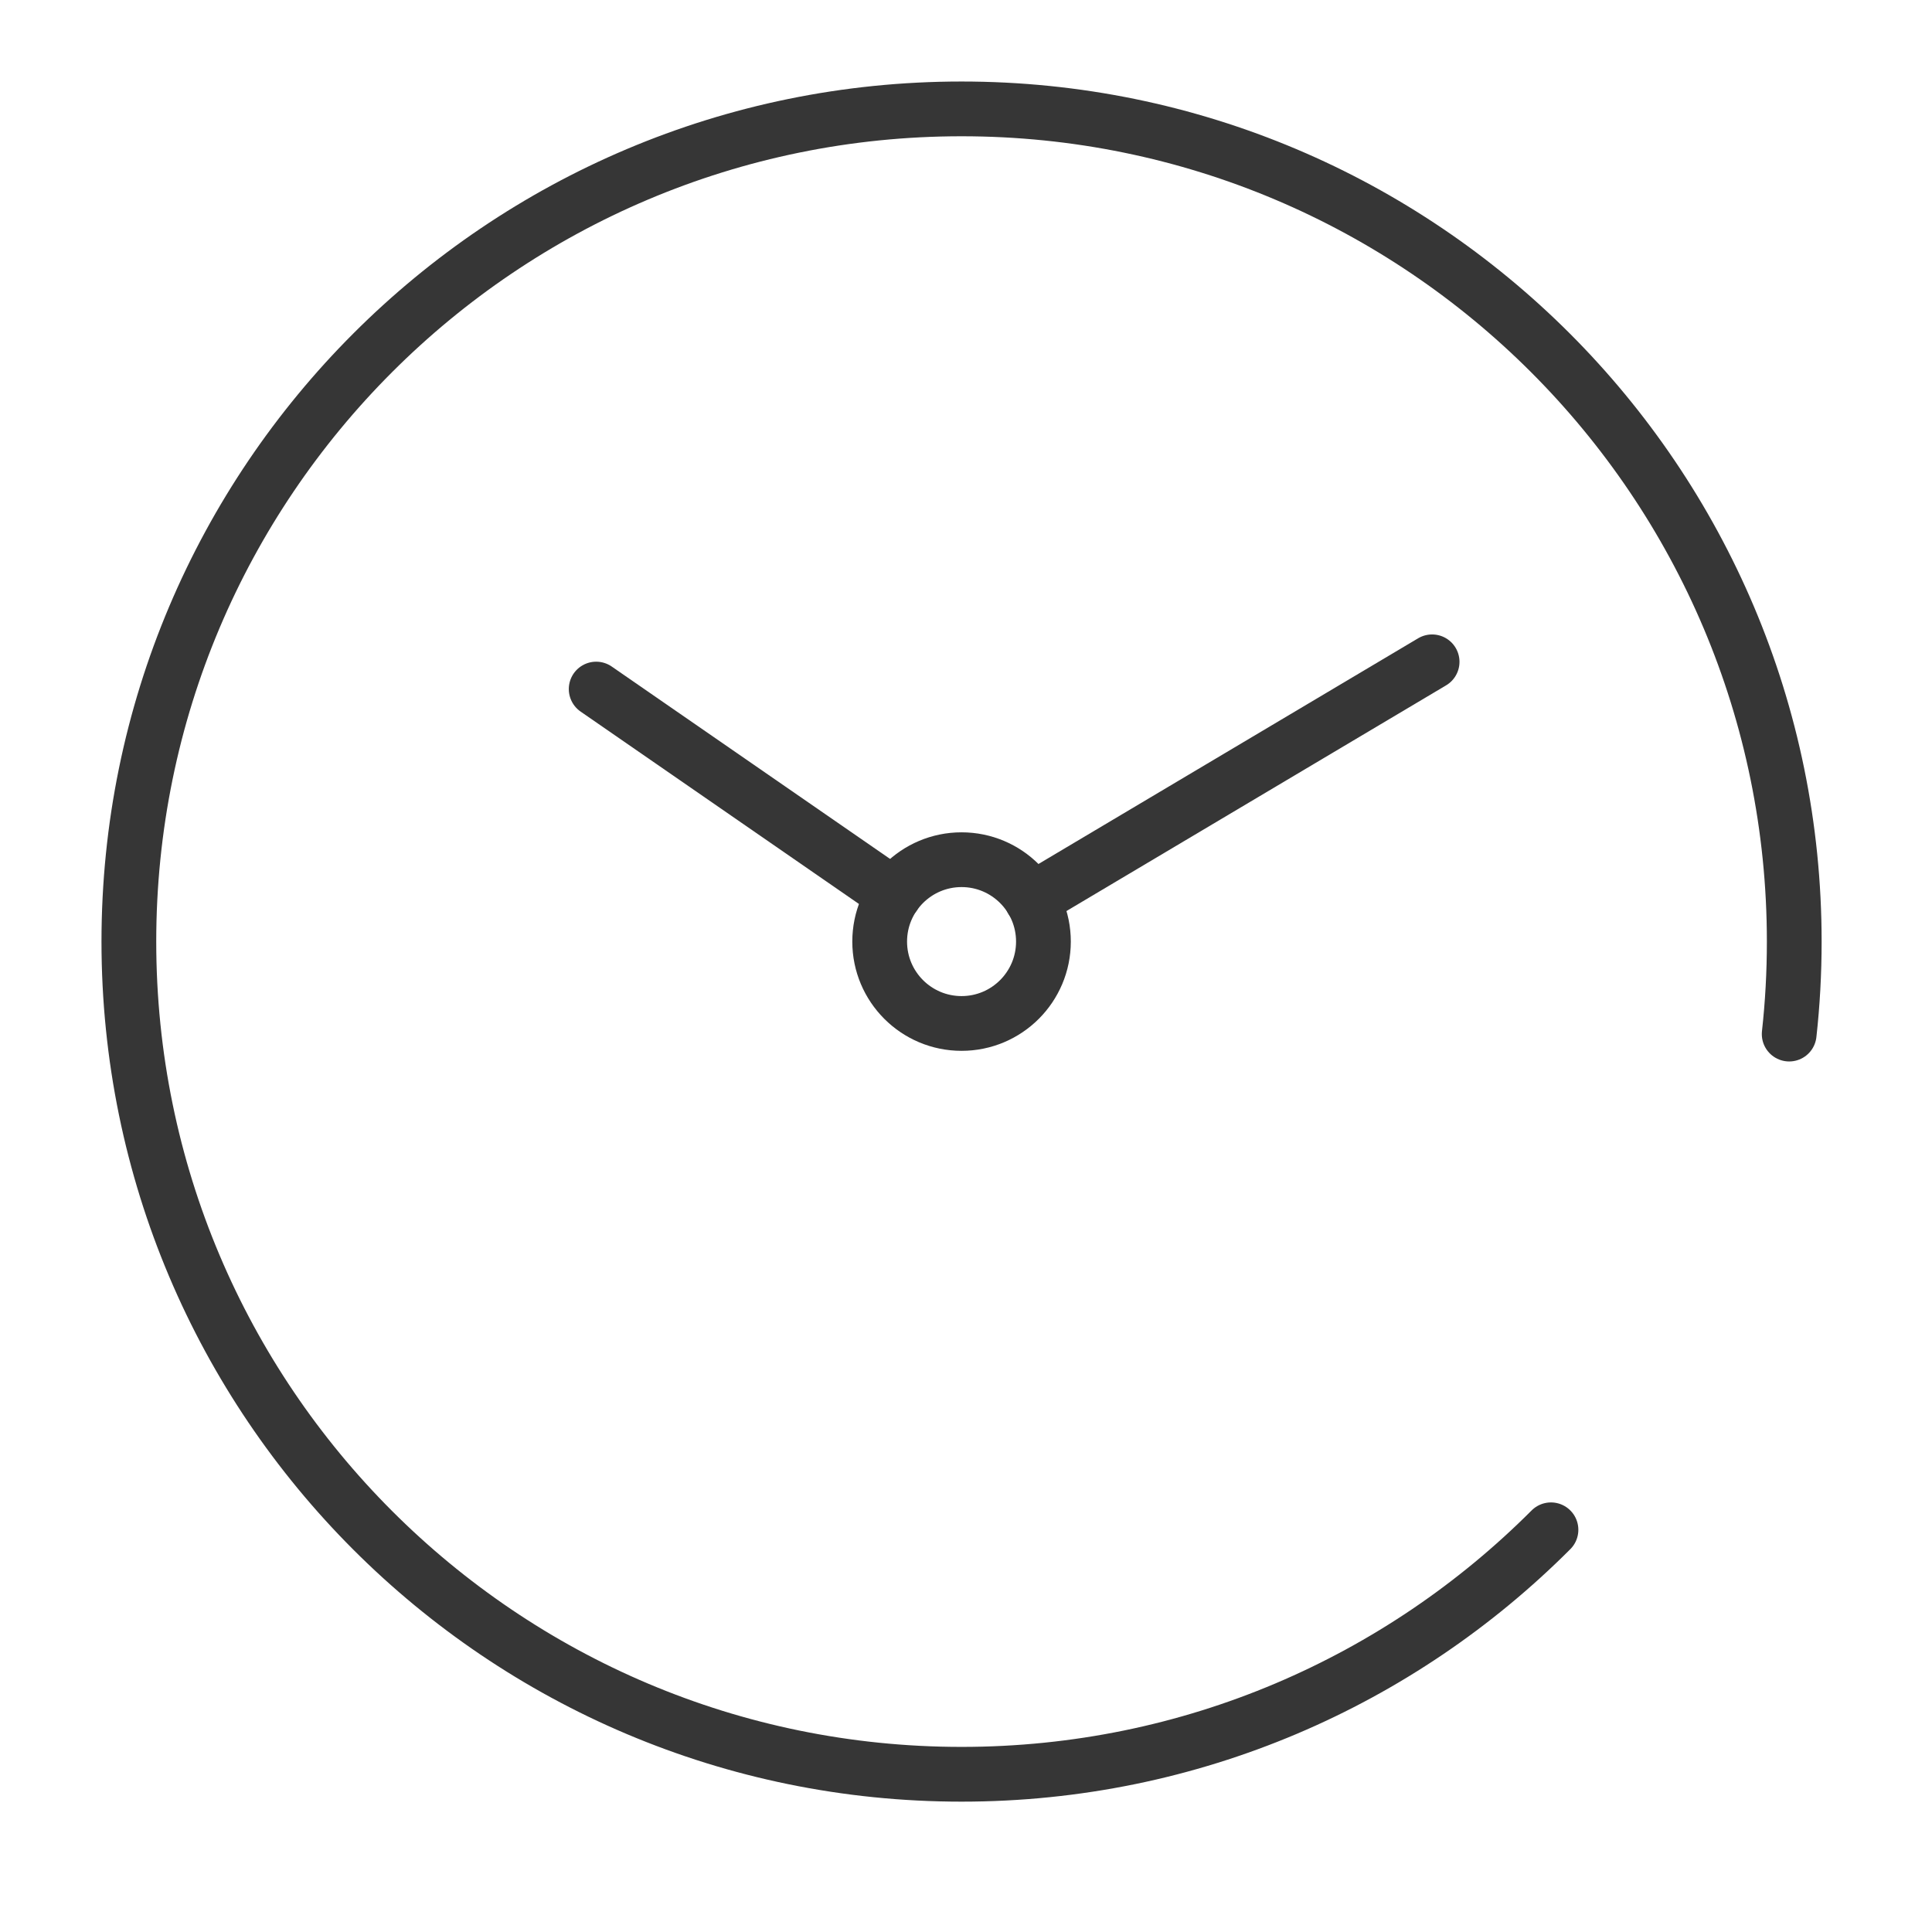 <?xml version="1.0" encoding="utf-8"?>
<!-- Generator: Adobe Illustrator 15.1.0, SVG Export Plug-In . SVG Version: 6.00 Build 0)  -->
<!DOCTYPE svg PUBLIC "-//W3C//DTD SVG 1.1//EN" "http://www.w3.org/Graphics/SVG/1.1/DTD/svg11.dtd">
<svg version="1.1" id="레이어_1" xmlns="http://www.w3.org/2000/svg" xmlns:xlink="http://www.w3.org/1999/xlink" x="0px"
	 y="0px" width="50px" height="50px" viewBox="0 0 50 50" enable-background="new 0 0 50 50" xml:space="preserve">
<g>
	
		<path fill="none" stroke="#363636" stroke-width="1.417" stroke-linecap="round" stroke-linejoin="round" stroke-miterlimit="10" d="
		M46.304,26.762c0.087-0.786,0.131-1.585,0.131-2.394c0-11.902-9.648-21.55-21.55-21.55c-11.902,0-21.55,9.648-21.55,21.55
		c0,11.901,9.648,21.55,21.55,21.55c5.959,0,11.353-2.419,15.254-6.327"/>
	
		<line fill="none" stroke="#363636" stroke-width="1.417" stroke-linecap="round" stroke-linejoin="round" stroke-miterlimit="10" x1="23.142" y1="23.164" x2="15.429" y2="17.833"/>
	
		<line fill="none" stroke="#363636" stroke-width="1.417" stroke-linecap="round" stroke-linejoin="round" stroke-miterlimit="10" x1="37.063" y1="17.128" x2="26.704" y2="23.286"/>
	
		<circle fill="none" stroke="#363636" stroke-width="1.417" stroke-linecap="round" stroke-linejoin="round" stroke-miterlimit="10" cx="24.885" cy="24.368" r="2.119"/>
</g>
</svg>
